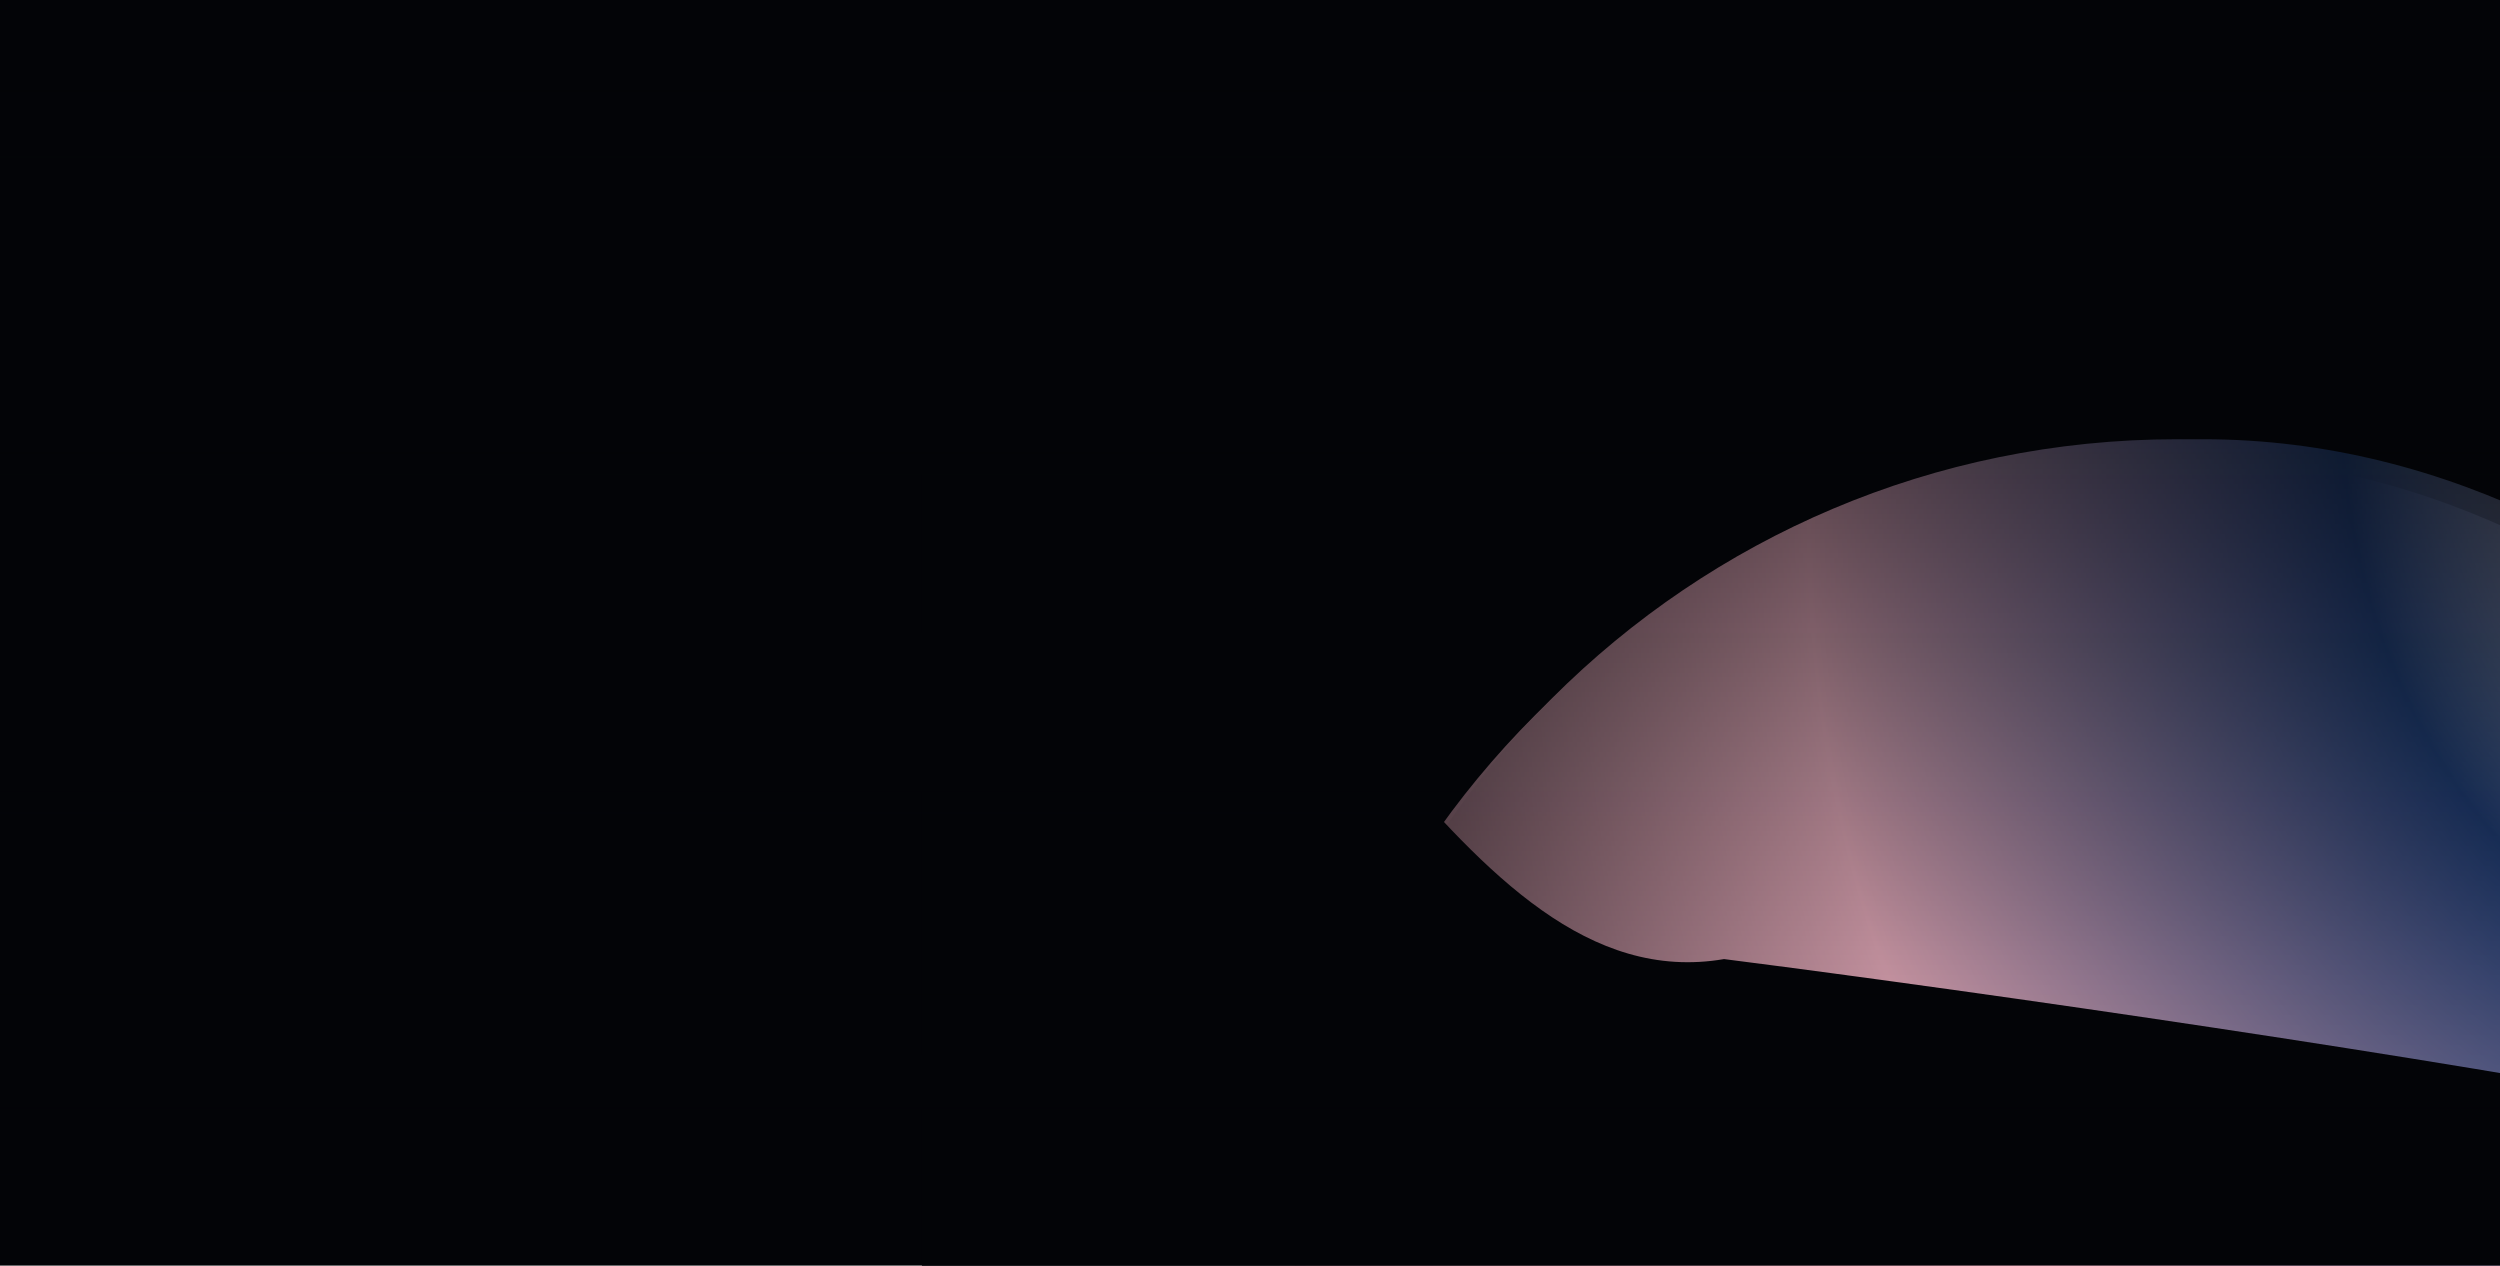 <svg width="1440" height="729" viewBox="0 0 1440 729" fill="none" xmlns="http://www.w3.org/2000/svg">
<g clip-path="url(#clip0_2195_12768)">
<rect width="1440" height="729" fill="#030407"/>
<g clip-path="url(#clip1_2195_12768)">
<rect width="1440" height="768" transform="translate(531 203)" fill="#030407"/>
<g style="mix-blend-mode:hard-light" filter="url(#filter0_f_2195_12768)">
<rect x="735" y="263" width="1033" height="1018" rx="509" fill="url(#paint0_radial_2195_12768)"/>
</g>
<g style="mix-blend-mode:hard-light" filter="url(#filter1_ii_2195_12768)">
<rect x="735" y="263" width="1033" height="1018" rx="509" fill="url(#paint1_radial_2195_12768)"/>
</g>
<g filter="url(#filter2_f_2195_12768)">
<path d="M1556.93 638.816C1402.47 609.301 1149.89 572.475 993.047 552.428C837.616 579.084 755.849 302.787 600.78 274.828C457.486 248.992 229.055 416.525 229.055 416.525V1226.15L2592.59 1202.97L2533.62 824.76C2533.62 824.76 2420.75 493.135 2335.5 481.843C2119.5 453.235 2092.56 398.81 1873.66 394.402C1755.86 392.03 1671.5 660.708 1556.93 638.816Z" fill="#030407"/>
</g>
</g>
<rect width="1440" height="729" fill="url(#paint2_linear_2195_12768)"/>
</g>
<defs>
<filter id="filter0_f_2195_12768" x="635" y="163" width="1233" height="1218" filterUnits="userSpaceOnUse" color-interpolation-filters="sRGB">
<feFlood flood-opacity="0" result="BackgroundImageFix"/>
<feBlend mode="normal" in="SourceGraphic" in2="BackgroundImageFix" result="shape"/>
<feGaussianBlur stdDeviation="50" result="effect1_foregroundBlur_2195_12768"/>
</filter>
<filter id="filter1_ii_2195_12768" x="721" y="239" width="1071" height="1056" filterUnits="userSpaceOnUse" color-interpolation-filters="sRGB">
<feFlood flood-opacity="0" result="BackgroundImageFix"/>
<feBlend mode="normal" in="SourceGraphic" in2="BackgroundImageFix" result="shape"/>
<feColorMatrix in="SourceAlpha" type="matrix" values="0 0 0 0 0 0 0 0 0 0 0 0 0 0 0 0 0 0 127 0" result="hardAlpha"/>
<feOffset dx="24" dy="-24"/>
<feGaussianBlur stdDeviation="27"/>
<feComposite in2="hardAlpha" operator="arithmetic" k2="-1" k3="1"/>
<feColorMatrix type="matrix" values="0 0 0 0 0 0 0 0 0 0 0 0 0 0 0 0 0 0 0.25 0"/>
<feBlend mode="normal" in2="shape" result="effect1_innerShadow_2195_12768"/>
<feColorMatrix in="SourceAlpha" type="matrix" values="0 0 0 0 0 0 0 0 0 0 0 0 0 0 0 0 0 0 127 0" result="hardAlpha"/>
<feOffset dx="-14" dy="14"/>
<feGaussianBlur stdDeviation="52"/>
<feComposite in2="hardAlpha" operator="arithmetic" k2="-1" k3="1"/>
<feColorMatrix type="matrix" values="0 0 0 0 1 0 0 0 0 1 0 0 0 0 1 0 0 0 1 0"/>
<feBlend mode="normal" in2="effect1_innerShadow_2195_12768" result="effect2_innerShadow_2195_12768"/>
</filter>
<filter id="filter2_f_2195_12768" x="-10.945" y="32.12" width="2843.54" height="1434.03" filterUnits="userSpaceOnUse" color-interpolation-filters="sRGB">
<feFlood flood-opacity="0" result="BackgroundImageFix"/>
<feBlend mode="normal" in="SourceGraphic" in2="BackgroundImageFix" result="shape"/>
<feGaussianBlur stdDeviation="120" result="effect1_foregroundBlur_2195_12768"/>
</filter>
<radialGradient id="paint0_radial_2195_12768" cx="0" cy="0" r="1" gradientUnits="userSpaceOnUse" gradientTransform="translate(1768 125.615) rotate(123.131) scale(1379.7 1061.32)">
<stop stop-color="#EE3B68"/>
<stop offset="0.177" stop-color="#FFF2F5" stop-opacity="0.12"/>
<stop offset="0.365" stop-color="#22427D"/>
<stop offset="0.63" stop-color="#F9B9C9"/>
<stop offset="1" stop-color="#030407"/>
</radialGradient>
<radialGradient id="paint1_radial_2195_12768" cx="0" cy="0" r="1" gradientUnits="userSpaceOnUse" gradientTransform="translate(1768 125.615) rotate(123.131) scale(1379.7 1061.32)">
<stop stop-color="#EE3B68"/>
<stop offset="0.177" stop-color="#FFF2F5" stop-opacity="0.12"/>
<stop offset="0.365" stop-color="#22427D"/>
<stop offset="0.63" stop-color="#F9B9C9"/>
<stop offset="1" stop-color="#030407"/>
</radialGradient>
<linearGradient id="paint2_linear_2195_12768" x1="720" y1="0" x2="720" y2="729" gradientUnits="userSpaceOnUse">
<stop stop-color="#030407"/>
<stop offset="1" stop-color="#030407" stop-opacity="0"/>
</linearGradient>
<clipPath id="clip0_2195_12768">
<rect width="1440" height="729" fill="white"/>
</clipPath>
<clipPath id="clip1_2195_12768">
<rect width="1440" height="768" fill="white" transform="translate(531 203)"/>
</clipPath>
</defs>
</svg>
